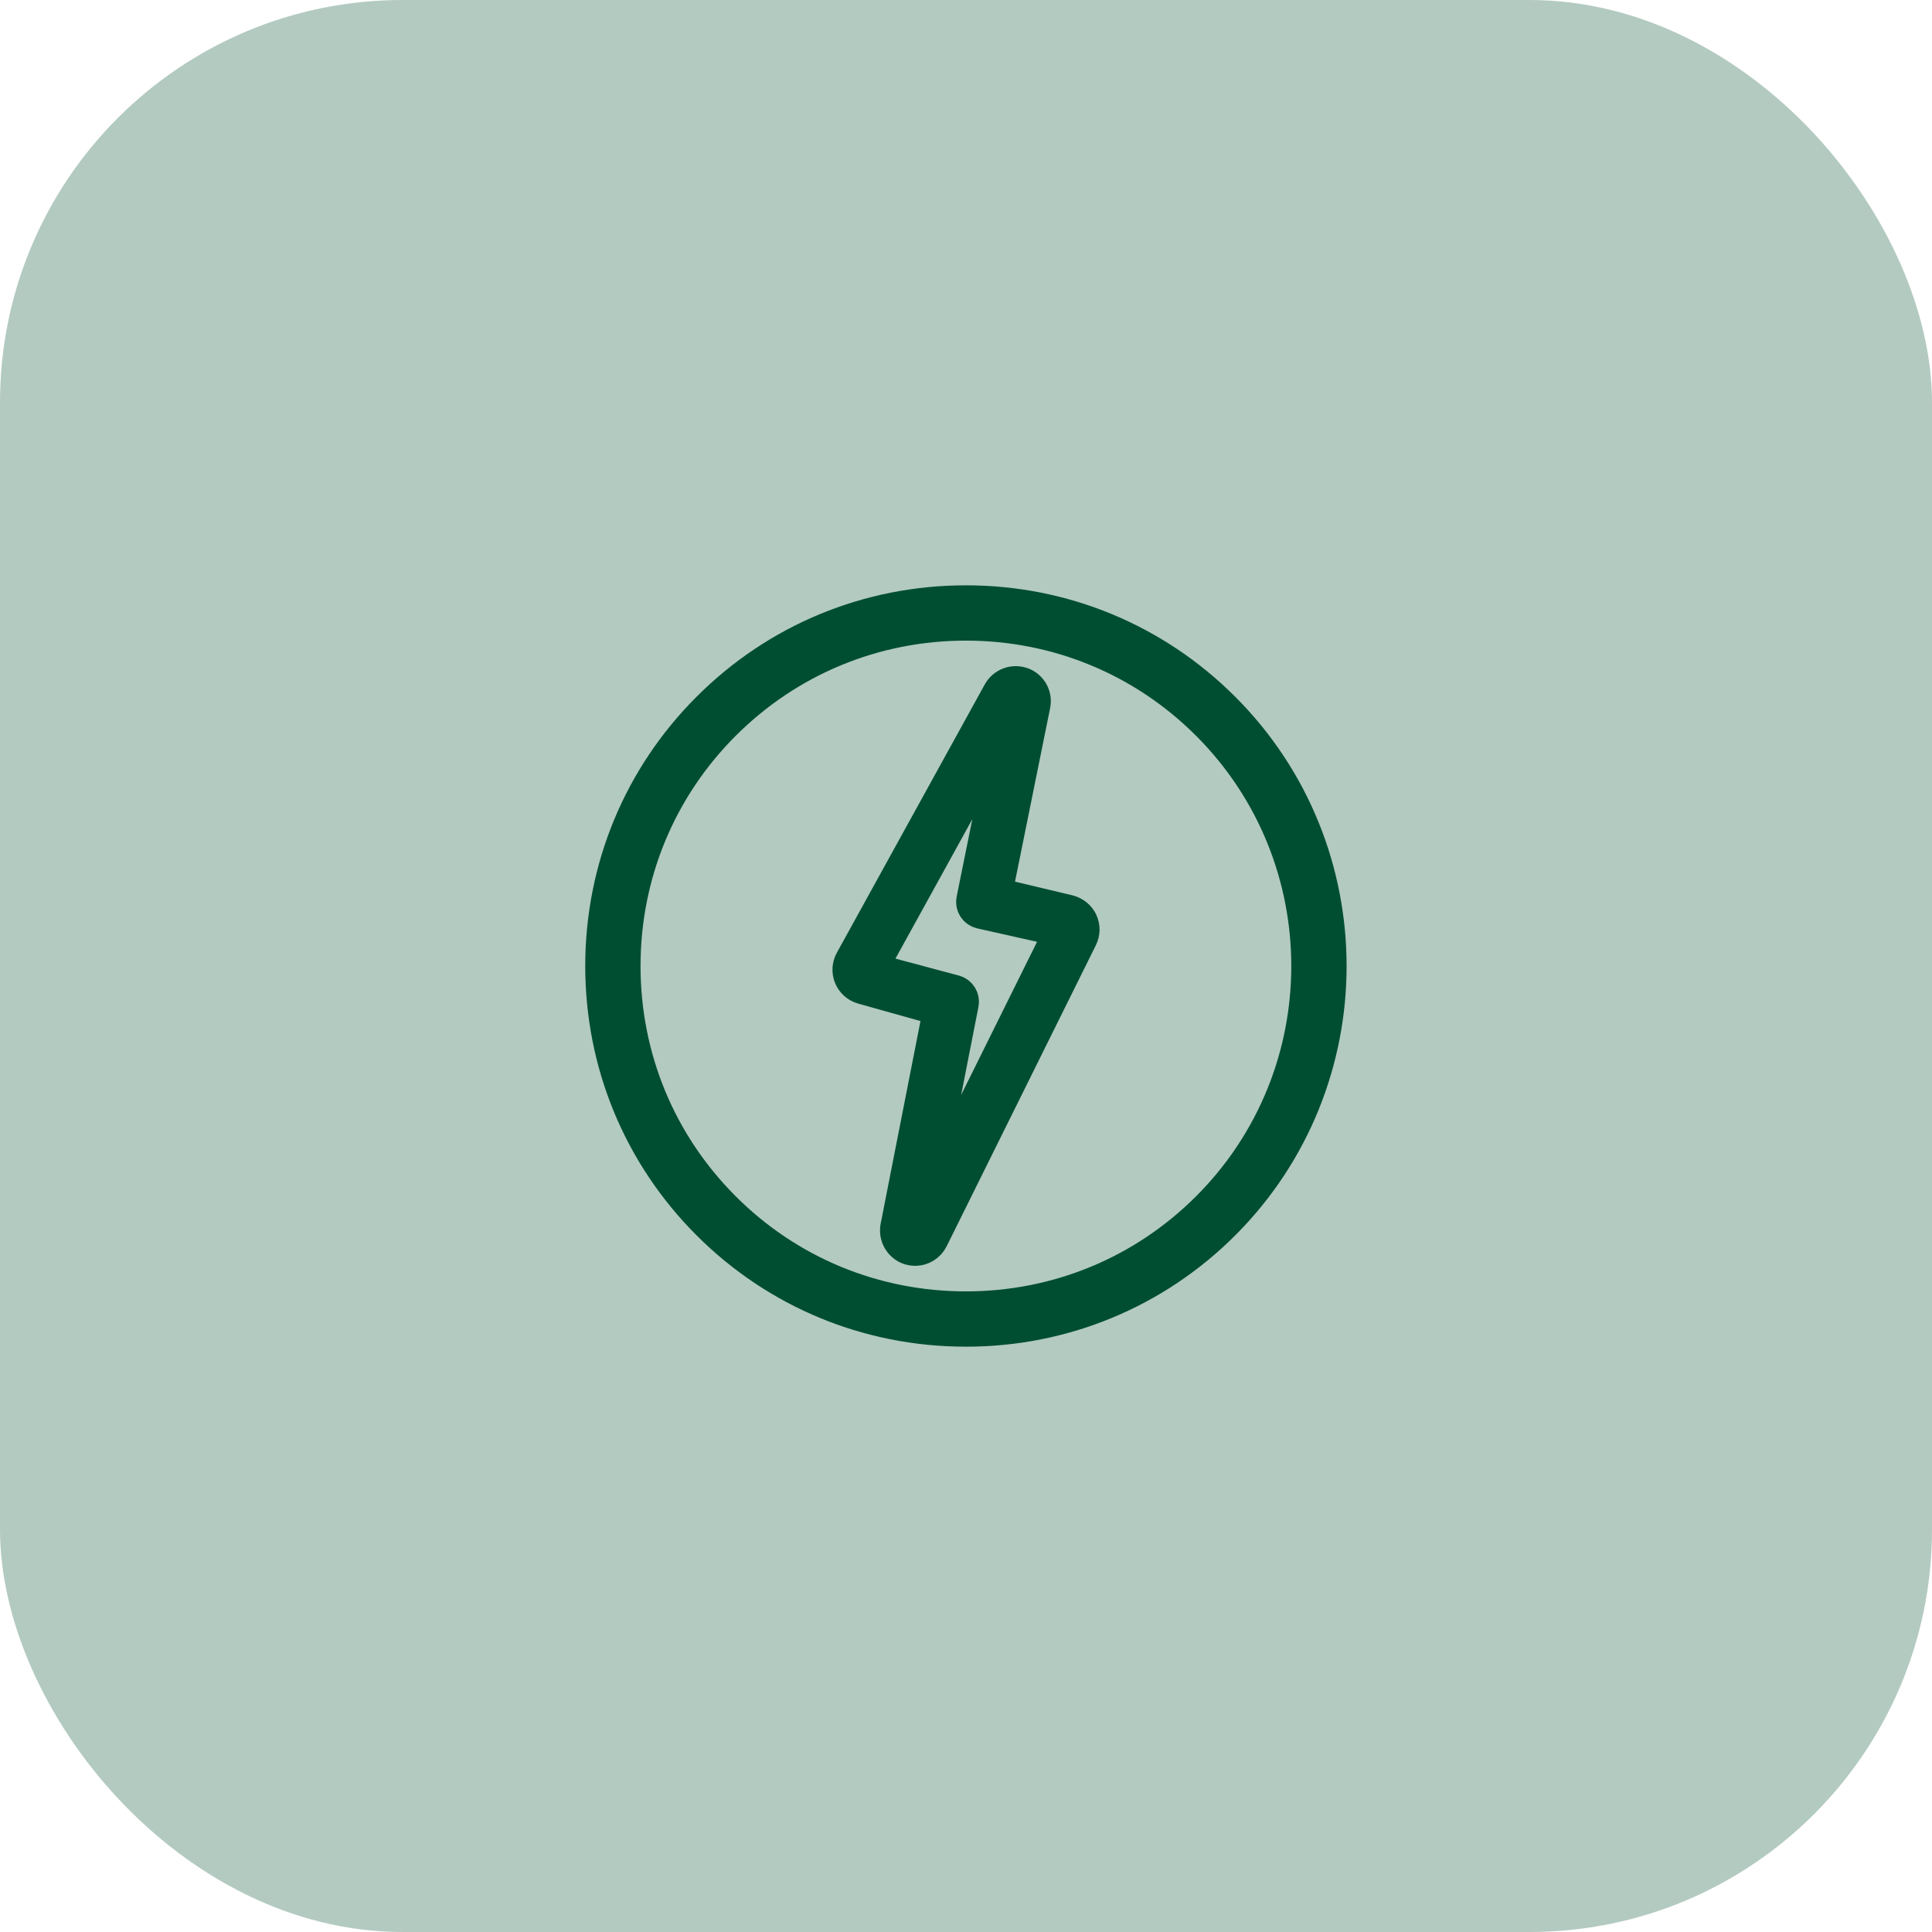 <svg width="96" height="96" viewBox="0 0 96 96" fill="none" xmlns="http://www.w3.org/2000/svg">
<rect width="96" height="96" rx="20" fill="#B3CAC1"/>
<path d="M47.996 66C47.995 66 47.995 66 47.996 66C43.176 66 38.654 64.13 35.26 60.737C31.866 57.342 29.996 52.819 29.996 48.001C29.996 43.183 31.866 38.661 35.26 35.268C38.657 31.87 43.18 30 47.997 30C52.81 30 57.333 31.871 60.73 35.269C67.751 42.29 67.751 53.716 60.73 60.738C57.335 64.13 52.813 66 47.996 66ZM47.997 30.916C43.425 30.916 39.132 32.692 35.908 35.915C32.686 39.137 30.912 43.429 30.912 48.001C30.912 52.575 32.686 56.868 35.908 60.089C39.128 63.311 43.421 65.084 47.995 65.084C52.567 65.084 56.86 63.31 60.082 60.089C66.745 53.425 66.745 42.581 60.082 35.915C56.858 32.691 52.565 30.916 47.997 30.916Z" fill="#004E32"/>
<path d="M47.996 66C47.995 66 47.995 66 47.996 66ZM47.996 66C43.176 66 38.654 64.13 35.26 60.737C31.866 57.342 29.996 52.819 29.996 48.001C29.996 43.183 31.866 38.661 35.26 35.268C38.657 31.87 43.18 30 47.997 30C52.81 30 57.333 31.871 60.73 35.269C67.751 42.29 67.751 53.716 60.73 60.738C57.335 64.13 52.813 66 47.996 66ZM47.997 30.916C43.425 30.916 39.132 32.692 35.908 35.915C32.686 39.137 30.912 43.429 30.912 48.001C30.912 52.575 32.686 56.868 35.908 60.089C39.128 63.311 43.421 65.084 47.995 65.084C52.567 65.084 56.86 63.31 60.082 60.089C66.745 53.425 66.745 42.581 60.082 35.915C56.858 32.691 52.565 30.916 47.997 30.916Z" stroke="#004E32" stroke-width="1.832"/>
<path d="M45.471 62C45.392 62 45.307 61.987 45.219 61.962C45.021 61.897 44.854 61.762 44.748 61.583C44.642 61.404 44.604 61.193 44.641 60.988L46.781 50.094L42.881 49C42.758 48.965 42.644 48.903 42.549 48.818C42.453 48.733 42.378 48.627 42.329 48.509C42.28 48.391 42.259 48.264 42.266 48.136C42.274 48.008 42.31 47.884 42.372 47.773L49.726 34.433C49.827 34.257 49.986 34.122 50.177 34.052C50.368 33.983 50.577 33.983 50.767 34.052C50.957 34.122 51.115 34.258 51.212 34.435C51.309 34.612 51.339 34.818 51.296 35.016L49.381 44.483L53.086 45.365C53.344 45.436 53.548 45.602 53.655 45.826C53.71 45.943 53.737 46.071 53.736 46.2C53.734 46.329 53.703 46.455 53.645 46.571L46.231 61.529C46.16 61.67 46.052 61.789 45.918 61.872C45.784 61.956 45.629 62 45.471 62ZM50.362 35.126L43.152 48.205L47.418 49.346C47.642 49.408 47.781 49.633 47.735 49.862L45.581 60.826L52.846 46.171L48.752 45.252C48.64 45.225 48.542 45.156 48.479 45.058C48.417 44.961 48.395 44.842 48.418 44.729L50.362 35.126Z" fill="#004E32" stroke="#004E32" stroke-width="1.8"/>
</svg>
